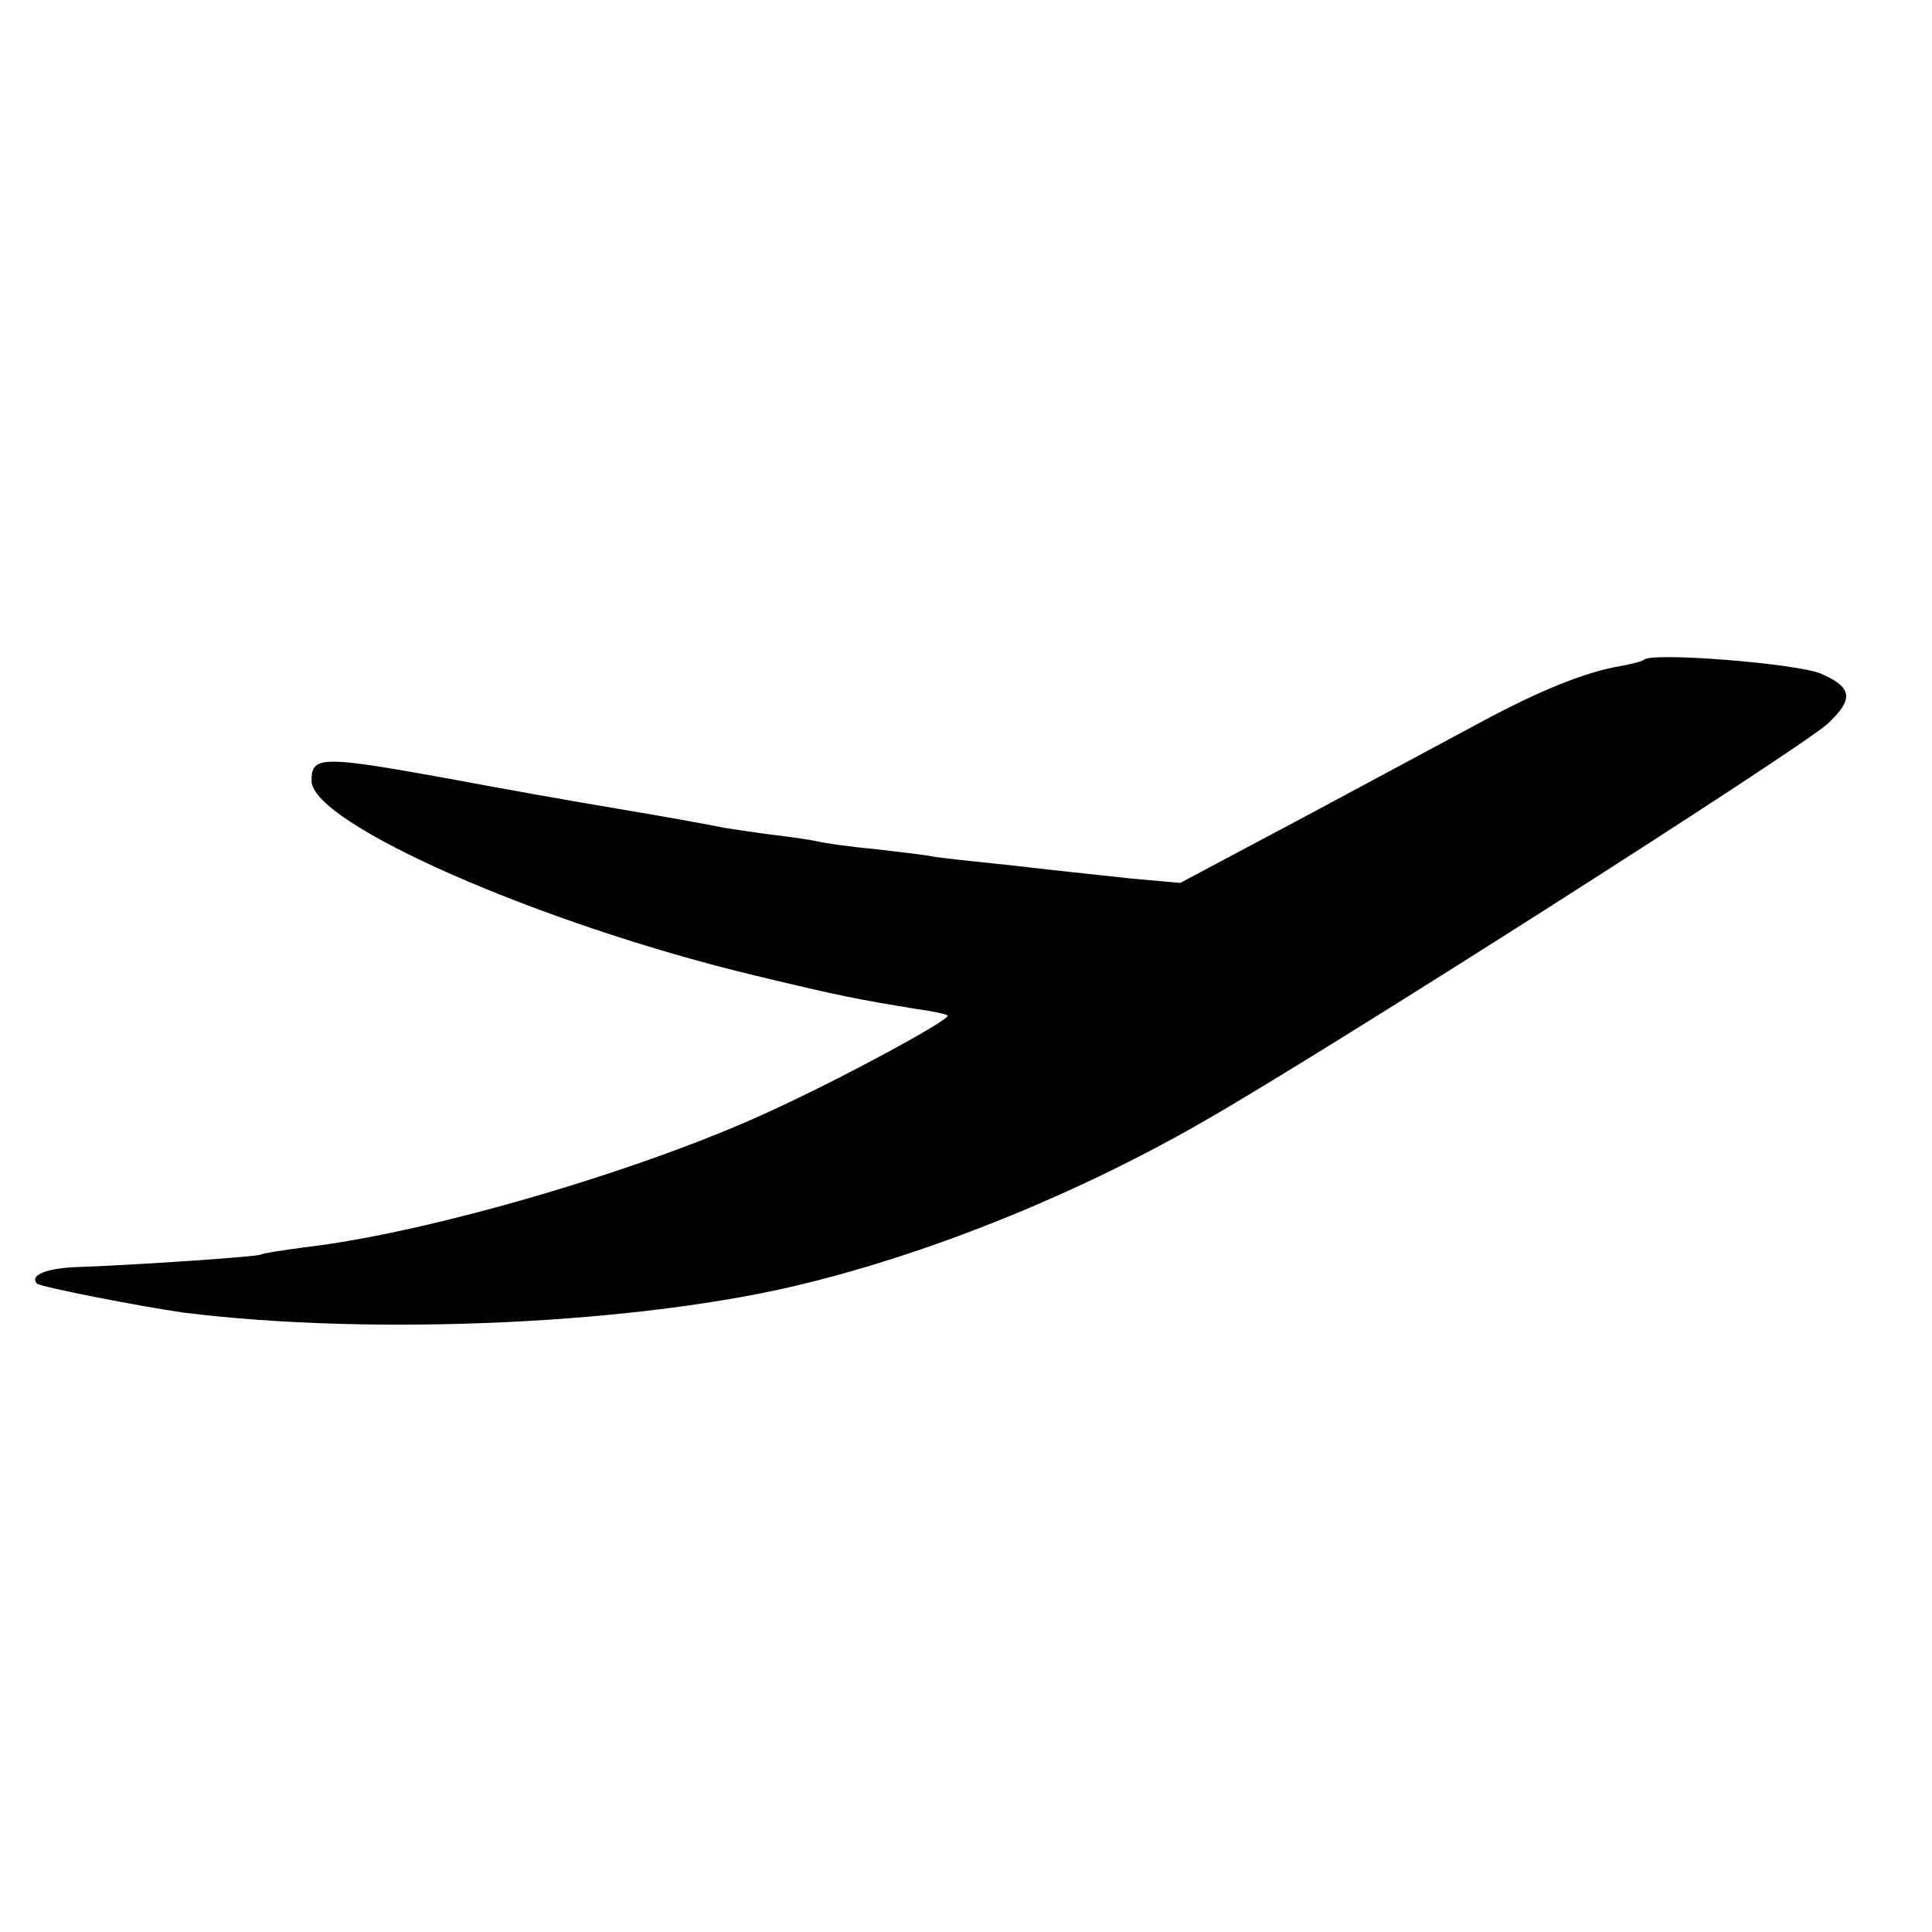 <?xml version="1.0" standalone="no"?>
<!DOCTYPE svg PUBLIC "-//W3C//DTD SVG 20010904//EN"
 "http://www.w3.org/TR/2001/REC-SVG-20010904/DTD/svg10.dtd">
<svg version="1.0" xmlns="http://www.w3.org/2000/svg"
 width="16pt" height="16pt" viewBox="0 0 16 16"
 preserveAspectRatio="xMidYMid meet">
<g transform="translate(0,16) scale(0.006,-0.006)"
fill="#000000" stroke="none">
<path d="M2269 1756 c-2 -2 -17 -6 -34 -9 -47 -8 -111 -34 -189 -76 -39 -21
-149 -80 -244 -131 l-173 -92 -67 6 c-37 4 -83 9 -102 11 -19 2 -60 7 -90 10
-30 3 -66 7 -80 9 -14 3 -52 7 -85 11 -33 3 -67 8 -75 10 -8 2 -35 6 -60 9
-25 3 -56 8 -70 10 -14 3 -79 15 -145 26 -66 11 -167 29 -225 40 -187 34 -200
34 -200 -1 0 -59 316 -198 613 -269 120 -29 143 -33 222 -46 22 -3 41 -7 43
-9 5 -5 -146 -87 -247 -133 -173 -80 -468 -167 -641 -187 -30 -4 -57 -8 -60
-10 -6 -3 -167 -14 -248 -17 -46 -1 -72 -11 -61 -23 6 -5 145 -32 202 -40 263
-33 635 -16 862 41 181 45 379 126 550 225 171 98 820 512 858 547 36 34 34
50 -10 69 -34 14 -233 30 -244 19z"/>
</g>
</svg>
